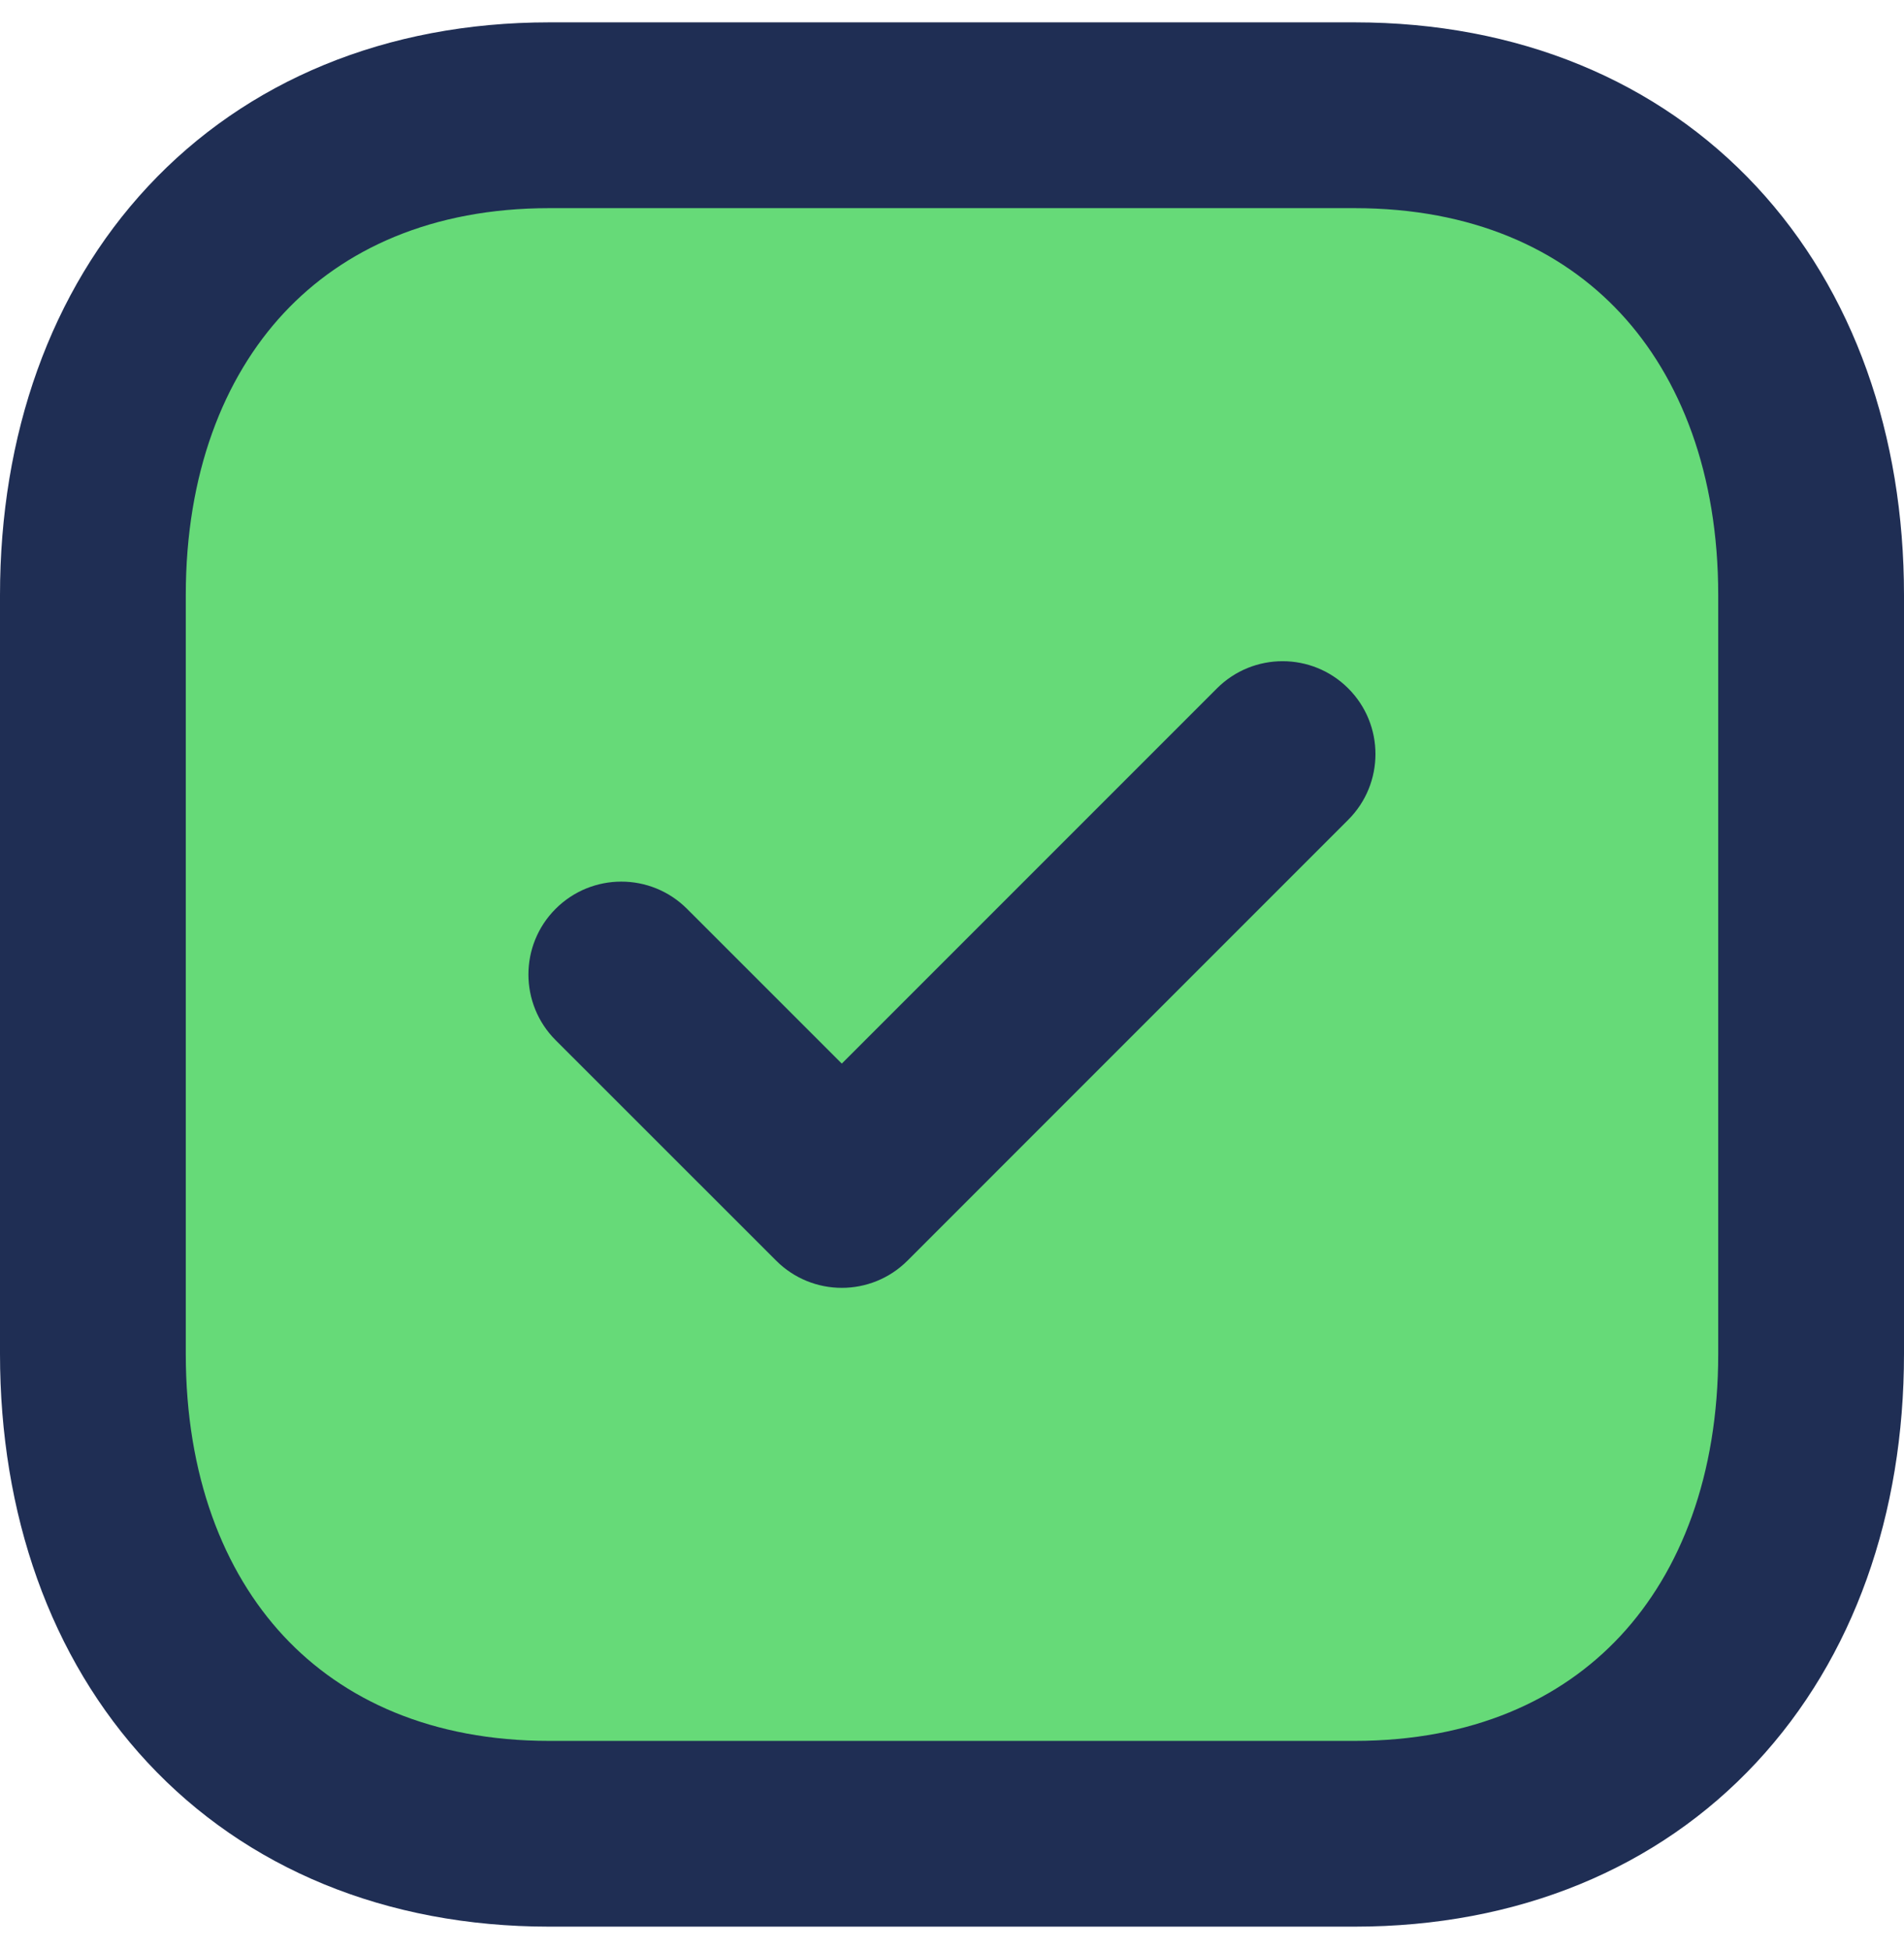 <svg width="42" height="43" viewBox="0 0 42 43" fill="none" xmlns="http://www.w3.org/2000/svg">
<g clip-path="url(#clip0_2619_29194)">
<path fill-rule="evenodd" clip-rule="evenodd" d="M29.879 2.542H12.118C5.929 2.542 2.049 6.925 2.049 13.126V29.861C2.049 36.062 5.911 40.445 12.118 40.445H29.877C36.087 40.445 39.951 36.062 39.951 29.861V13.126C39.951 6.925 36.087 2.542 29.879 2.542Z" fill="#66DA78"/>
<path fill-rule="evenodd" clip-rule="evenodd" d="M3.264 4.112C5.435 1.783 8.516 0.493 12.118 0.493H29.879C33.489 0.493 36.572 1.782 38.743 4.112C40.898 6.427 42 9.602 42 13.126V29.861C42 33.385 40.898 36.56 38.742 38.874C36.572 41.205 33.488 42.493 29.877 42.493H12.118C8.508 42.493 5.426 41.205 3.256 38.874C1.102 36.56 0 33.384 0 29.861V13.126C0 9.6 1.108 6.425 3.264 4.112ZM6.261 6.905C4.93 8.334 4.098 10.451 4.098 13.126V29.861C4.098 32.539 4.927 34.655 6.255 36.082C7.569 37.493 9.521 38.396 12.118 38.396H29.877C32.476 38.396 34.43 37.493 35.744 36.082C37.073 34.655 37.902 32.538 37.902 29.861V13.126C37.902 10.448 37.073 8.332 35.744 6.905C34.43 5.494 32.477 4.591 29.879 4.591H12.118C9.531 4.591 7.578 5.493 6.261 6.905Z" fill="#1F2E54"/>
<path fill-rule="evenodd" clip-rule="evenodd" d="M29.741 15.183C30.541 15.983 30.541 17.28 29.741 18.08L20.018 27.804C19.218 28.604 17.921 28.604 17.121 27.804L12.257 22.942C11.457 22.142 11.456 20.845 12.256 20.045C13.056 19.245 14.353 19.244 15.154 20.044L18.569 23.458L26.844 15.183C27.644 14.383 28.941 14.383 29.741 15.183Z" fill="#1F2E54"/>
</g>
<defs>
<clipPath id="clip0_2619_29194">
<rect width="42" height="42" fill="white" transform="translate(0 0.493)"/>
</clipPath>
</defs>
</svg>
